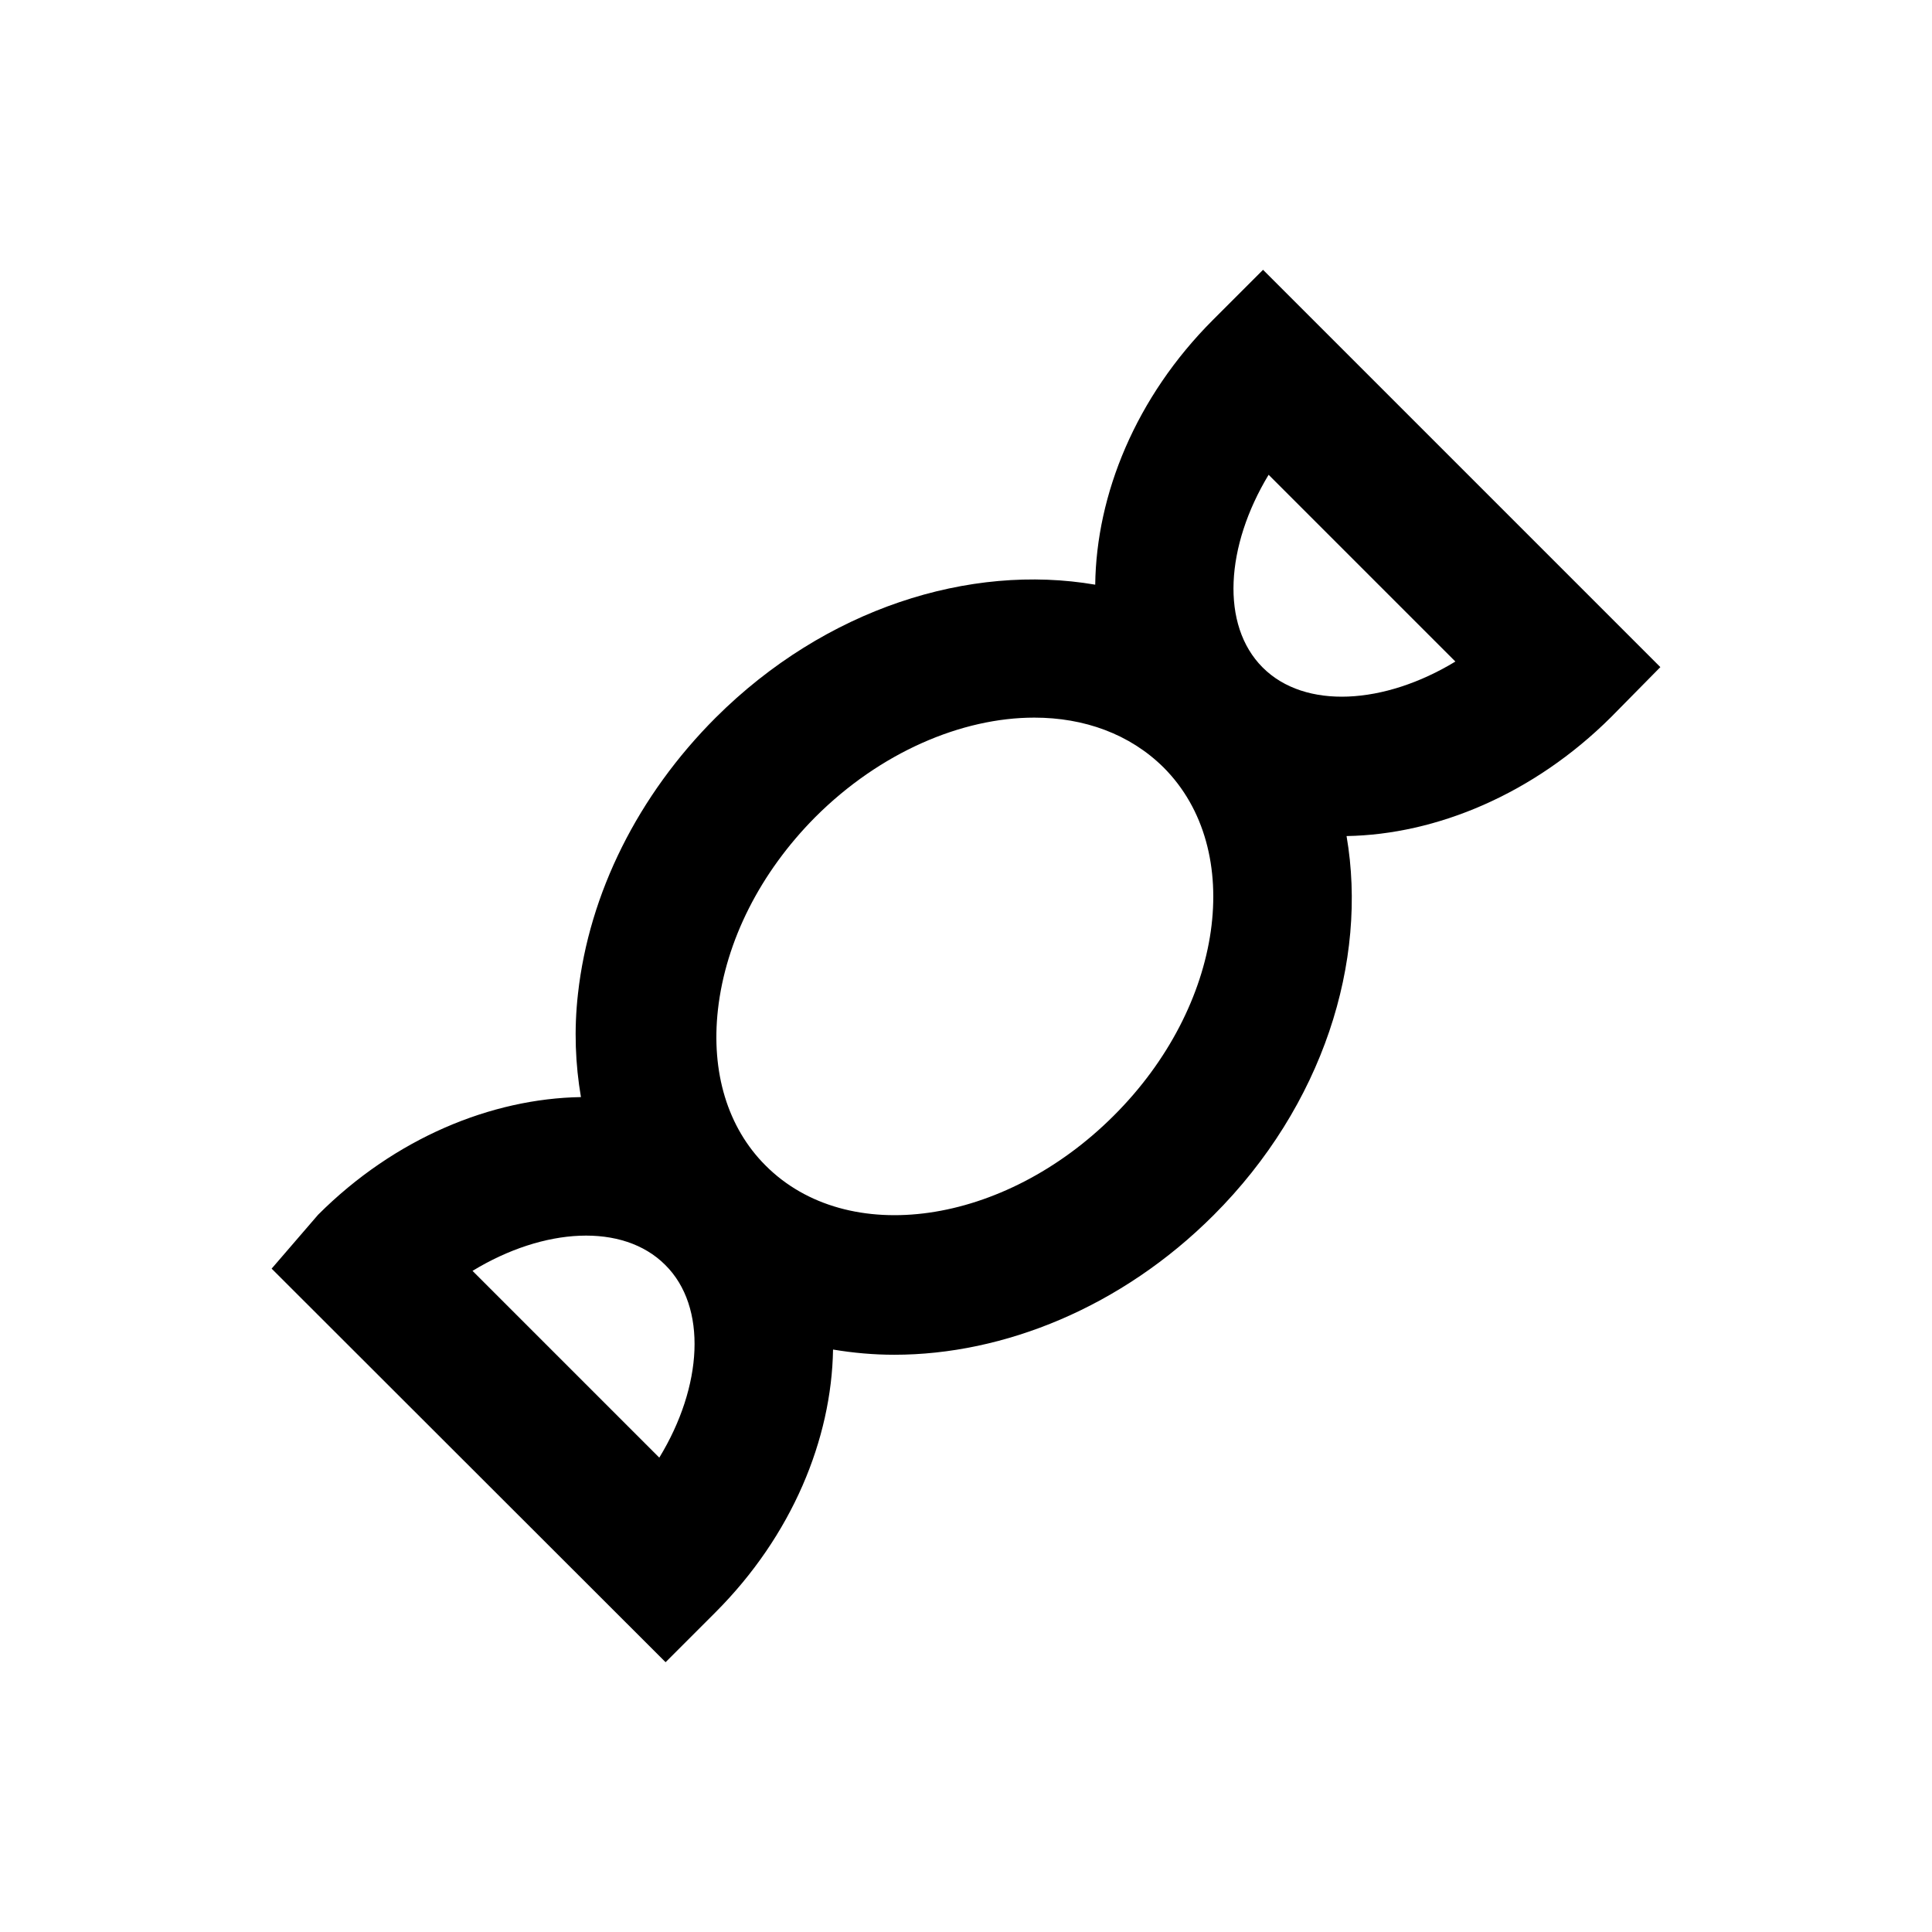 <?xml version="1.0" encoding="UTF-8"?>
<!-- Uploaded to: ICON Repo, www.svgrepo.com, Generator: ICON Repo Mixer Tools -->
<svg fill="#000000" width="800px" height="800px" version="1.1" viewBox="144 144 512 512" xmlns="http://www.w3.org/2000/svg">
 <path d="m584.01 320.79-105.29-105.29-13.285 13.285c-20.469 20.469-30.898 46.25-31.191 70.16-33.258-5.707-71.535 6.297-100.57 35.227-20.566 20.566-33.555 46.543-36.508 73.211-1.082 9.543-0.688 18.695 0.789 27.355-23.715 0.395-49.297 10.824-69.668 31.191l-12.301 14.27 104.4 104.3 13.188-13.188c20.367-20.367 30.801-45.953 31.191-69.668 5.312 0.887 10.727 1.379 16.234 1.379 29.027 0 60.223-12.594 84.625-37 29.027-29.027 40.934-67.305 35.227-100.46 23.812-0.395 49.594-11.121 70.062-31.488zm-265.29 209.5-49.496-49.496c18.895-11.512 39.852-12.793 51.07-1.574 11.219 11.117 9.941 32.176-1.574 51.07zm120.44-90.629c-29.125 29.125-70.555 35.031-92.301 13.188-10.035-10.035-14.465-24.699-12.594-41.328 2.066-18.203 11.219-36.309 25.781-50.973 17.219-17.219 38.867-26.371 58.055-26.371 13.188 0 25.289 4.328 34.242 13.188 21.848 21.844 15.945 63.27-13.184 92.297zm39.461-118.77c-11.219-11.219-9.84-32.176 1.574-51.07l49.496 49.496c-18.797 11.418-39.852 12.793-51.07 1.574z"/>
</svg>